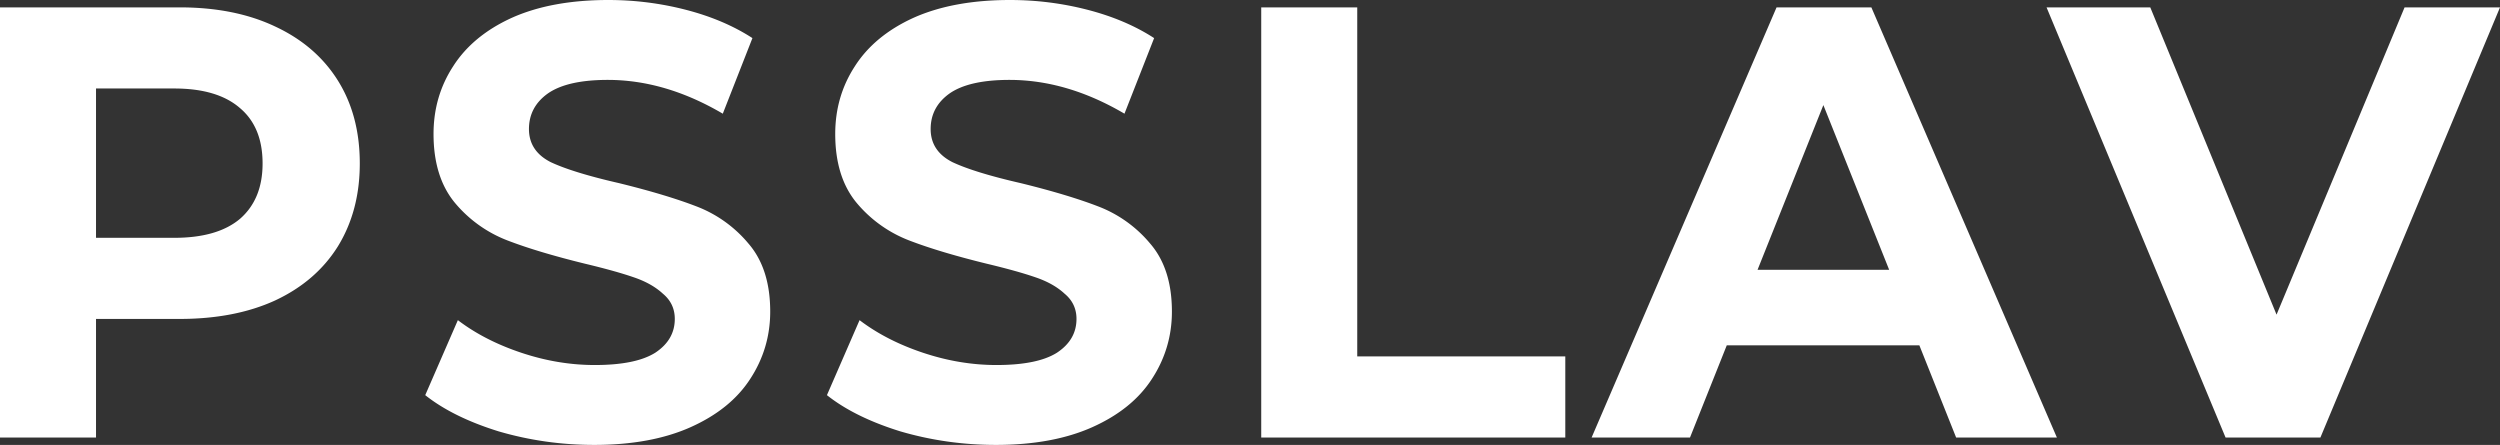 <svg width="118" height="21" fill="none" xmlns="http://www.w3.org/2000/svg"><rect width="100%" height="100%" fill="#333333" stroke="none"/><path d="M8.477.348c1.735 0 3.236.3 4.504.9 1.287.599 2.276 1.45 2.966 2.552.69 1.102 1.035 2.407 1.035 3.915 0 1.49-.345 2.795-1.035 3.916-.69 1.102-1.679 1.953-2.966 2.553-1.268.58-2.77.87-4.504.87H4.532v5.598H0V.348h8.477zm-.252 10.877c1.362 0 2.397-.3 3.106-.899.709-.619 1.063-1.489 1.063-2.61 0-1.141-.354-2.012-1.063-2.611-.709-.619-1.744-.928-3.106-.928H4.532v7.048h3.693zM28.045 21c-1.548 0-3.05-.213-4.504-.638-1.437-.445-2.593-1.015-3.47-1.711l1.54-3.54c.838.639 1.836 1.151 2.993 1.538 1.156.387 2.313.58 3.469.58 1.287 0 2.238-.193 2.854-.58.615-.406.923-.938.923-1.595 0-.484-.187-.88-.56-1.19-.354-.328-.82-.59-1.399-.783-.56-.193-1.324-.406-2.294-.638-1.492-.367-2.713-.734-3.665-1.102a6.061 6.061 0 01-2.462-1.77c-.671-.811-1.007-1.894-1.007-3.248 0-1.18.308-2.243.923-3.19.616-.967 1.54-1.731 2.77-2.292 1.25-.56 2.77-.841 4.56-.841 1.25 0 2.472.155 3.665.464 1.194.31 2.239.754 3.134 1.334l-1.399 3.568c-1.81-1.064-3.618-1.595-5.428-1.595-1.268 0-2.21.212-2.825.638-.597.425-.896.986-.896 1.682s.346 1.218 1.036 1.566c.708.33 1.78.658 3.217.987 1.492.367 2.714.734 3.665 1.102a5.962 5.962 0 012.434 1.74c.69.793 1.035 1.866 1.035 3.22 0 1.16-.317 2.224-.951 3.19-.616.948-1.548 1.702-2.798 2.263-1.25.56-2.77.841-4.56.841zm18.96 0c-1.548 0-3.05-.213-4.504-.638-1.437-.445-2.593-1.015-3.47-1.711l1.54-3.54c.839.639 1.836 1.151 2.993 1.538 1.156.387 2.313.58 3.469.58 1.287 0 2.238-.193 2.853-.58.616-.406.924-.938.924-1.595 0-.484-.187-.88-.56-1.19-.354-.328-.82-.59-1.399-.783-.56-.193-1.324-.406-2.294-.638-1.492-.367-2.714-.734-3.665-1.102a6.061 6.061 0 01-2.462-1.77c-.671-.811-1.007-1.894-1.007-3.248 0-1.18.308-2.243.923-3.19.616-.967 1.54-1.731 2.77-2.292 1.25-.56 2.77-.841 4.56-.841 1.25 0 2.472.155 3.665.464 1.194.31 2.239.754 3.134 1.334l-1.4 3.568c-1.808-1.064-3.617-1.595-5.427-1.595-1.268 0-2.21.212-2.825.638-.597.425-.896.986-.896 1.682s.346 1.218 1.036 1.566c.708.33 1.78.658 3.217.987 1.492.367 2.714.734 3.665 1.102a5.962 5.962 0 012.434 1.74c.69.793 1.035 1.866 1.035 3.22 0 1.16-.317 2.224-.951 3.19-.616.948-1.548 1.702-2.798 2.263-1.25.56-2.77.841-4.56.841zM59.53.348h4.532v16.475h9.82v3.829H59.53V.348zm31.065 15.953h-9.092l-1.735 4.35h-4.644L83.853.349h4.476l8.757 20.304H92.33l-1.735-4.35zm-1.427-3.568L86.063 4.96l-3.106 7.773h6.211zM118 .348l-8.477 20.304h-4.476L96.597.348h4.896l5.96 14.503L113.496.348H118z" fill="#fff"/></svg>